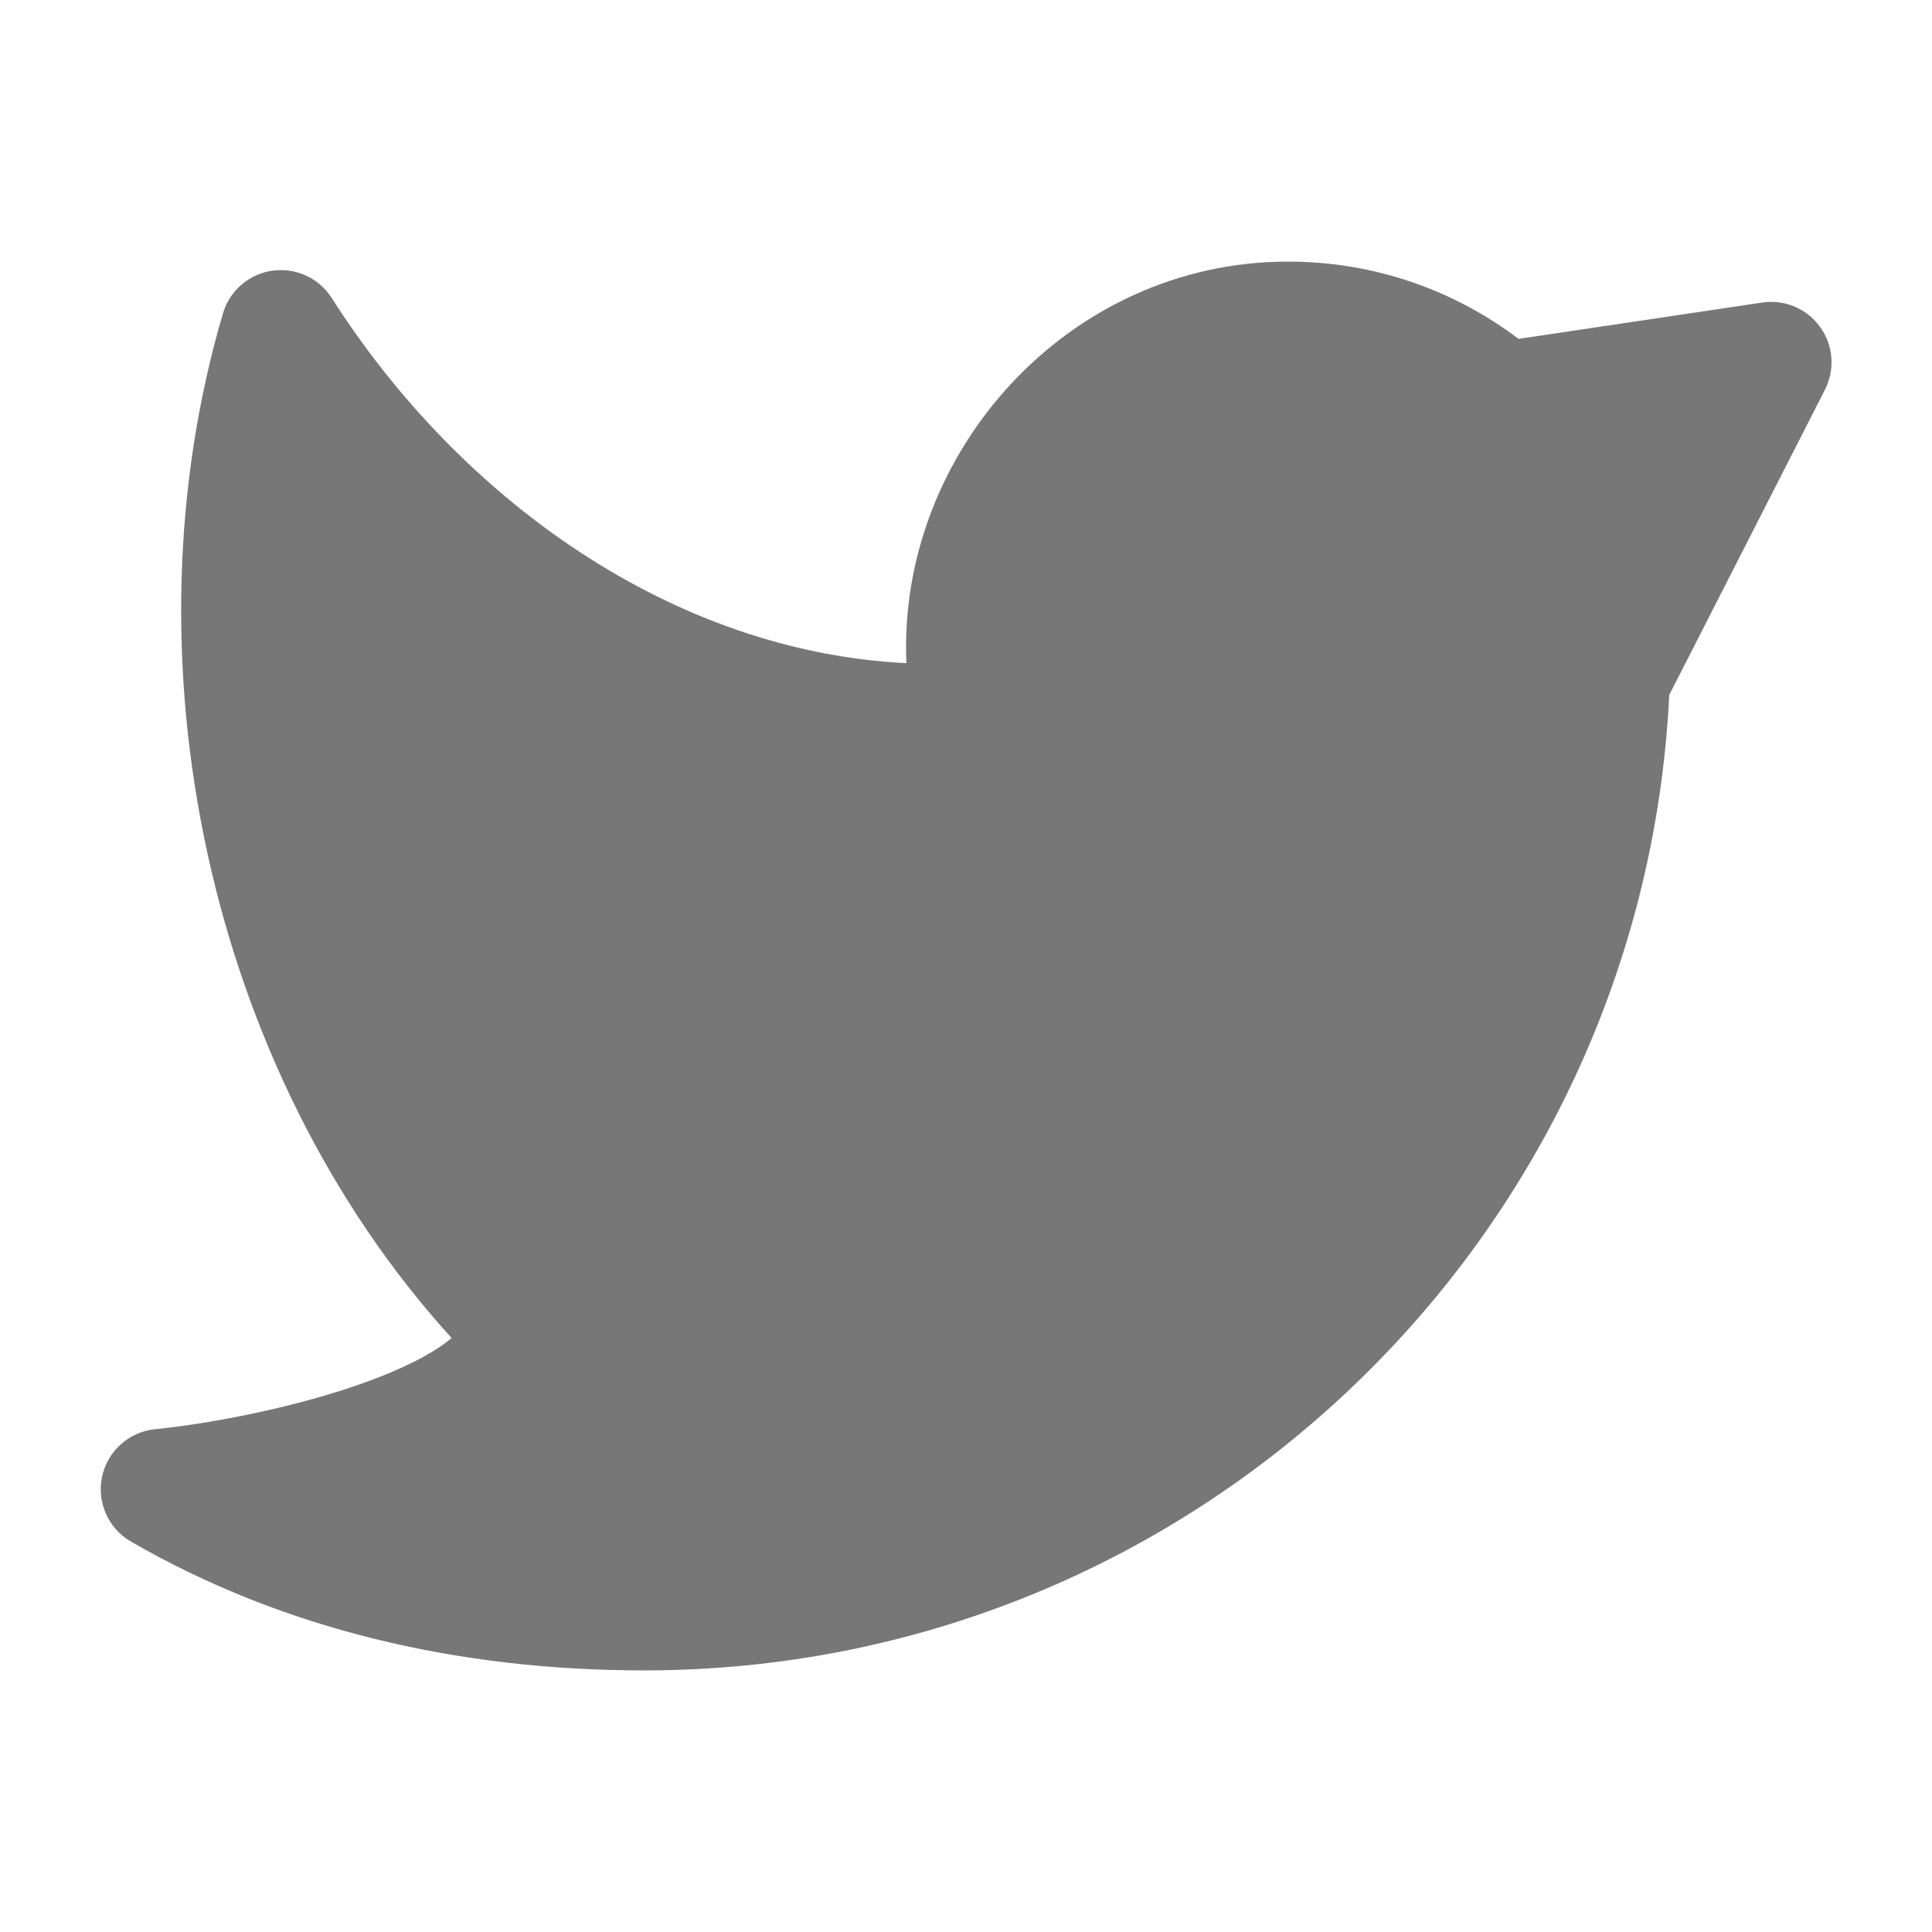 <svg width="20" height="20" viewBox="0 0 20 20" fill="none" xmlns="http://www.w3.org/2000/svg">
<path d="M9.383 6.865C9.289 4.697 11.049 2.708 13.335 2.708C14.23 2.708 15.057 3.006 15.72 3.508L18.242 3.132C18.474 3.097 18.705 3.195 18.842 3.385C18.979 3.575 18.998 3.825 18.892 4.034L17.28 7.194C17.005 12.817 12.359 17.292 6.668 17.292C4.756 17.292 2.936 16.872 1.355 15.958C1.12 15.822 1 15.55 1.057 15.285C1.114 15.02 1.336 14.822 1.605 14.795C2.191 14.736 3.076 14.567 3.798 14.304C4.162 14.171 4.446 14.029 4.628 13.889C4.645 13.876 4.661 13.863 4.675 13.851C2.146 11.07 1.258 6.81 2.308 3.244C2.377 3.009 2.577 2.837 2.819 2.802C3.062 2.768 3.302 2.878 3.434 3.085C4.775 5.186 6.973 6.746 9.383 6.865Z" fill="#777777"/>
</svg>
